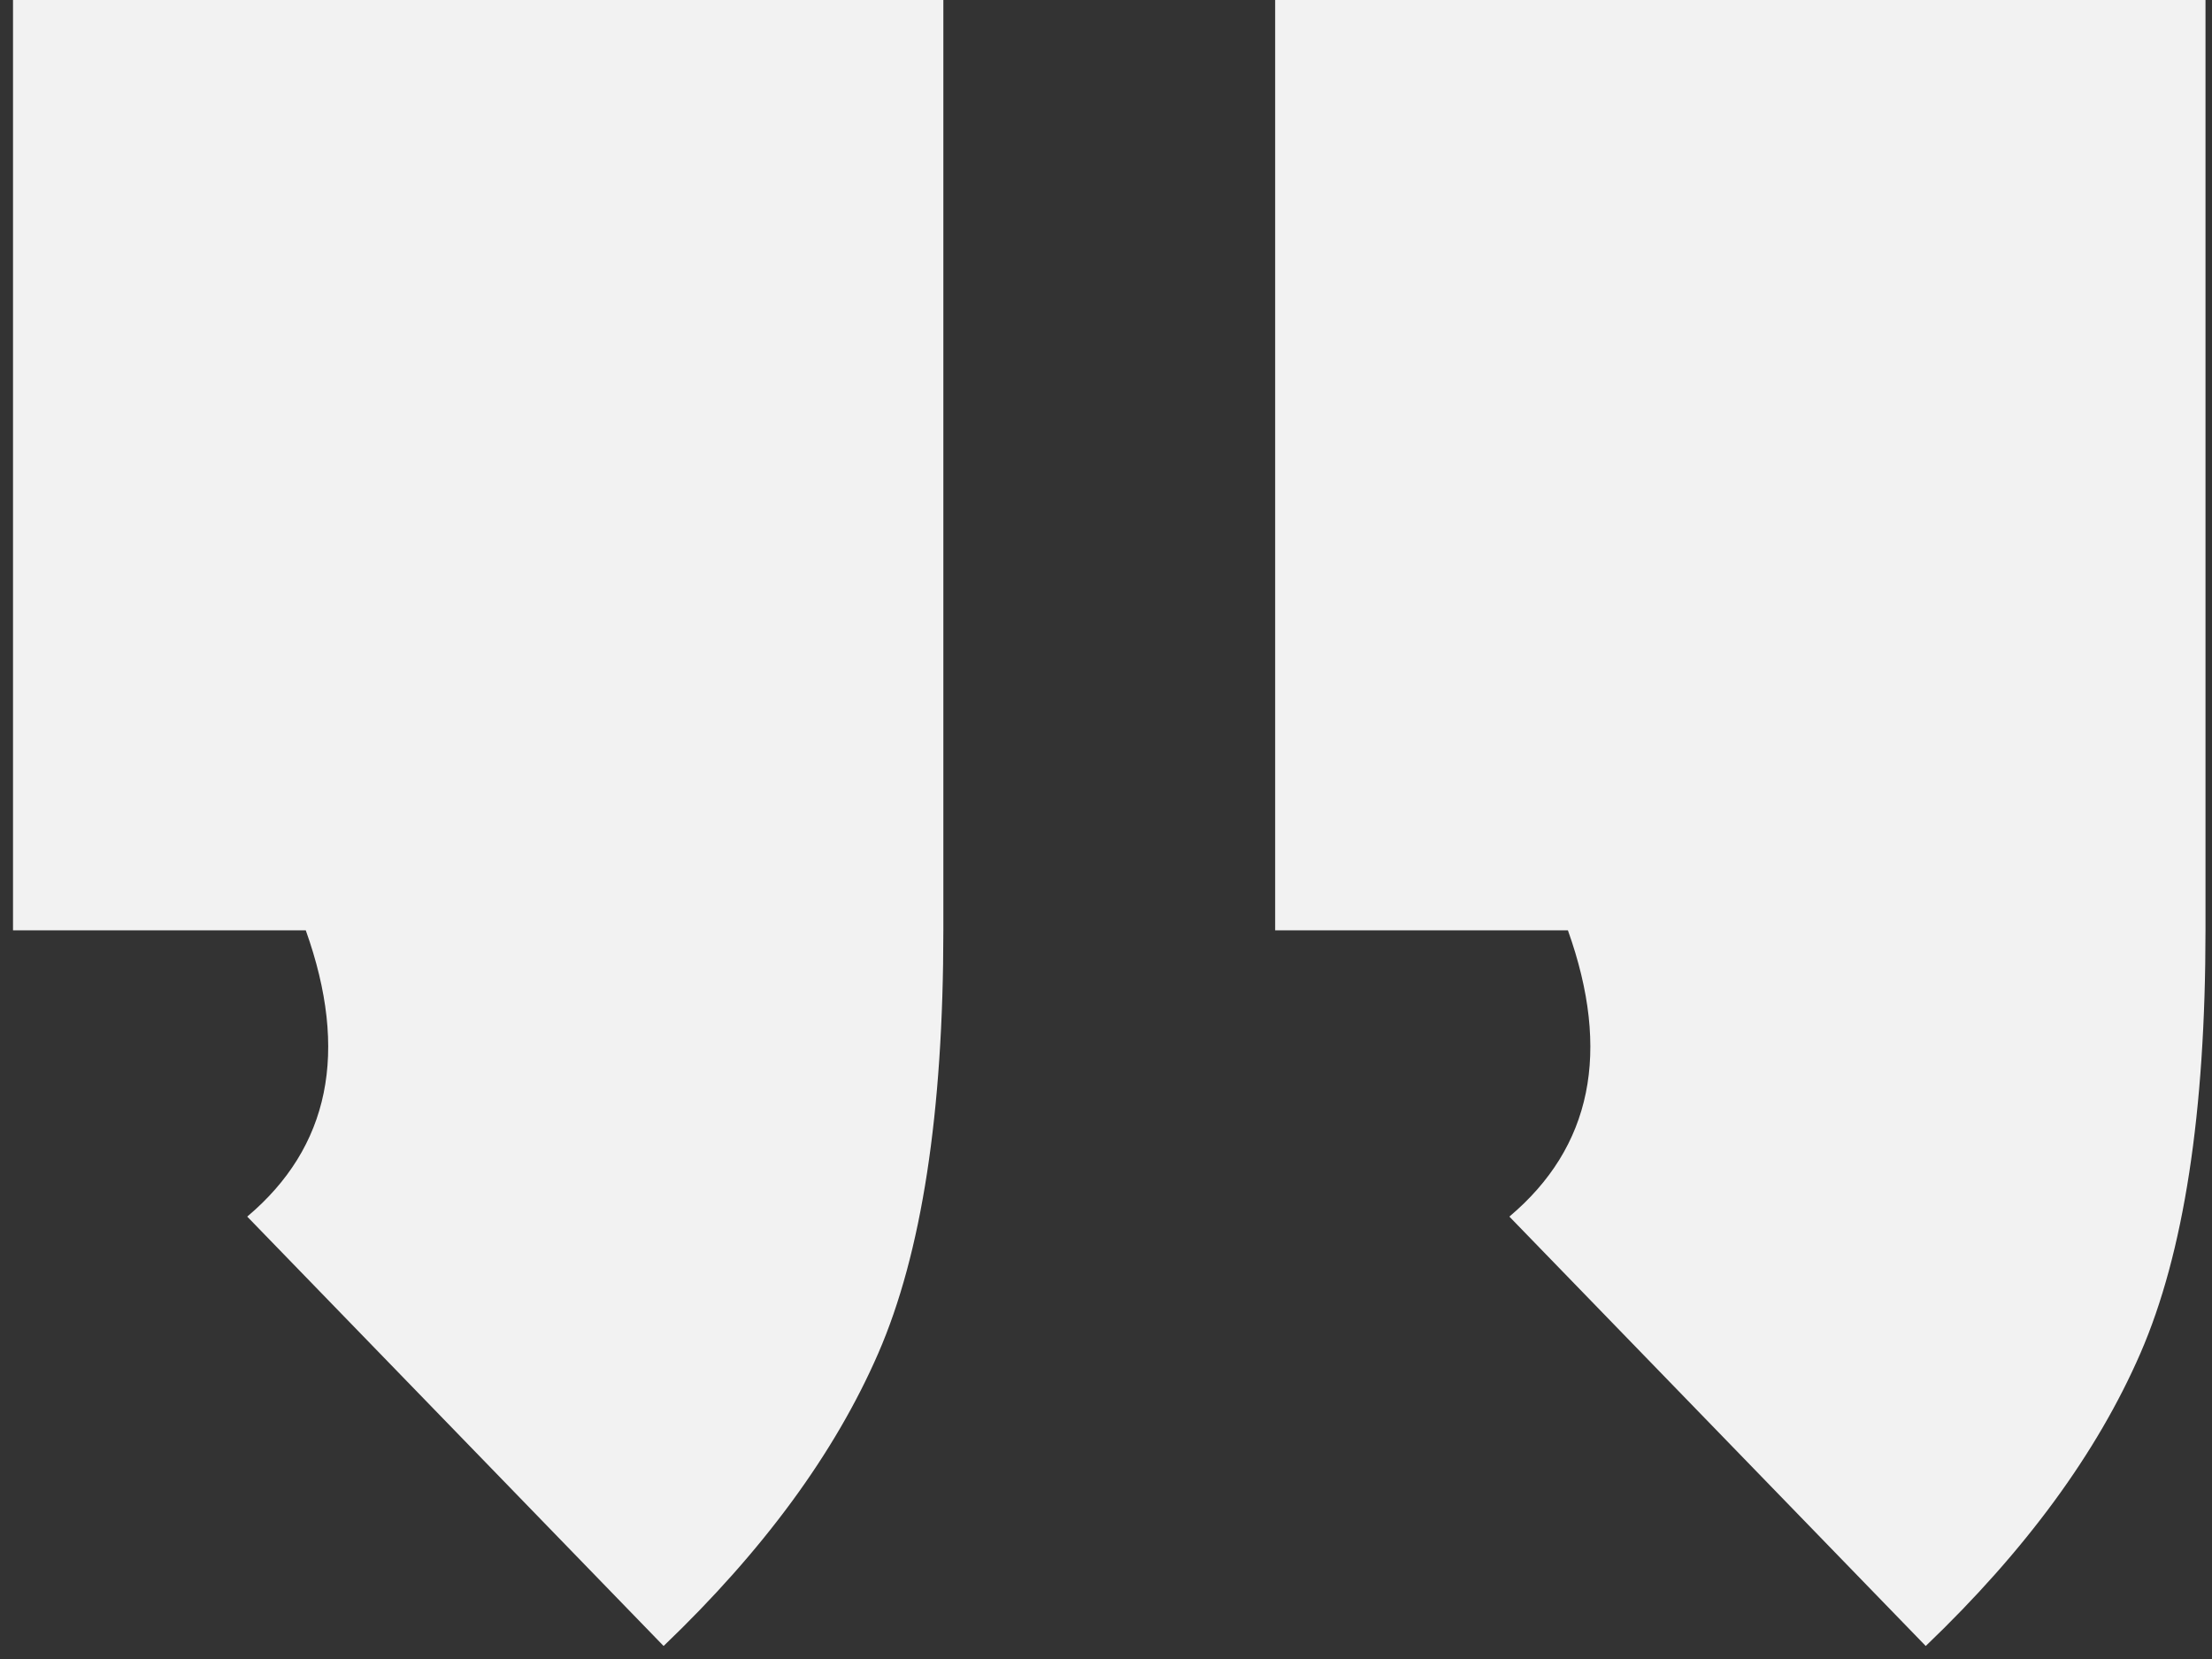 <svg width="136" height="102" viewBox="0 0 136 102" fill="none" xmlns="http://www.w3.org/2000/svg">
<rect x="0" y="0" width="136" height="102" fill="#333333" stroke="none"/>
<path d="M15.2 74.8C20.267 70.533 21.467 64.667 18.8 57.2H0.8V0H58V57.2C58 68.4 56.667 77.067 54 83.2C51.333 89.333 46.933 95.333 40.8 101.2L15.2 74.8ZM92.8 74.8C97.867 70.533 99.067 64.667 96.4 57.2H78.4V0H135.6V57.2C135.6 68.4 134.267 77.067 131.6 83.2C128.933 89.333 124.533 95.333 118.4 101.2L92.8 74.8Z" fill="#F2F2F2"/>
</svg>
